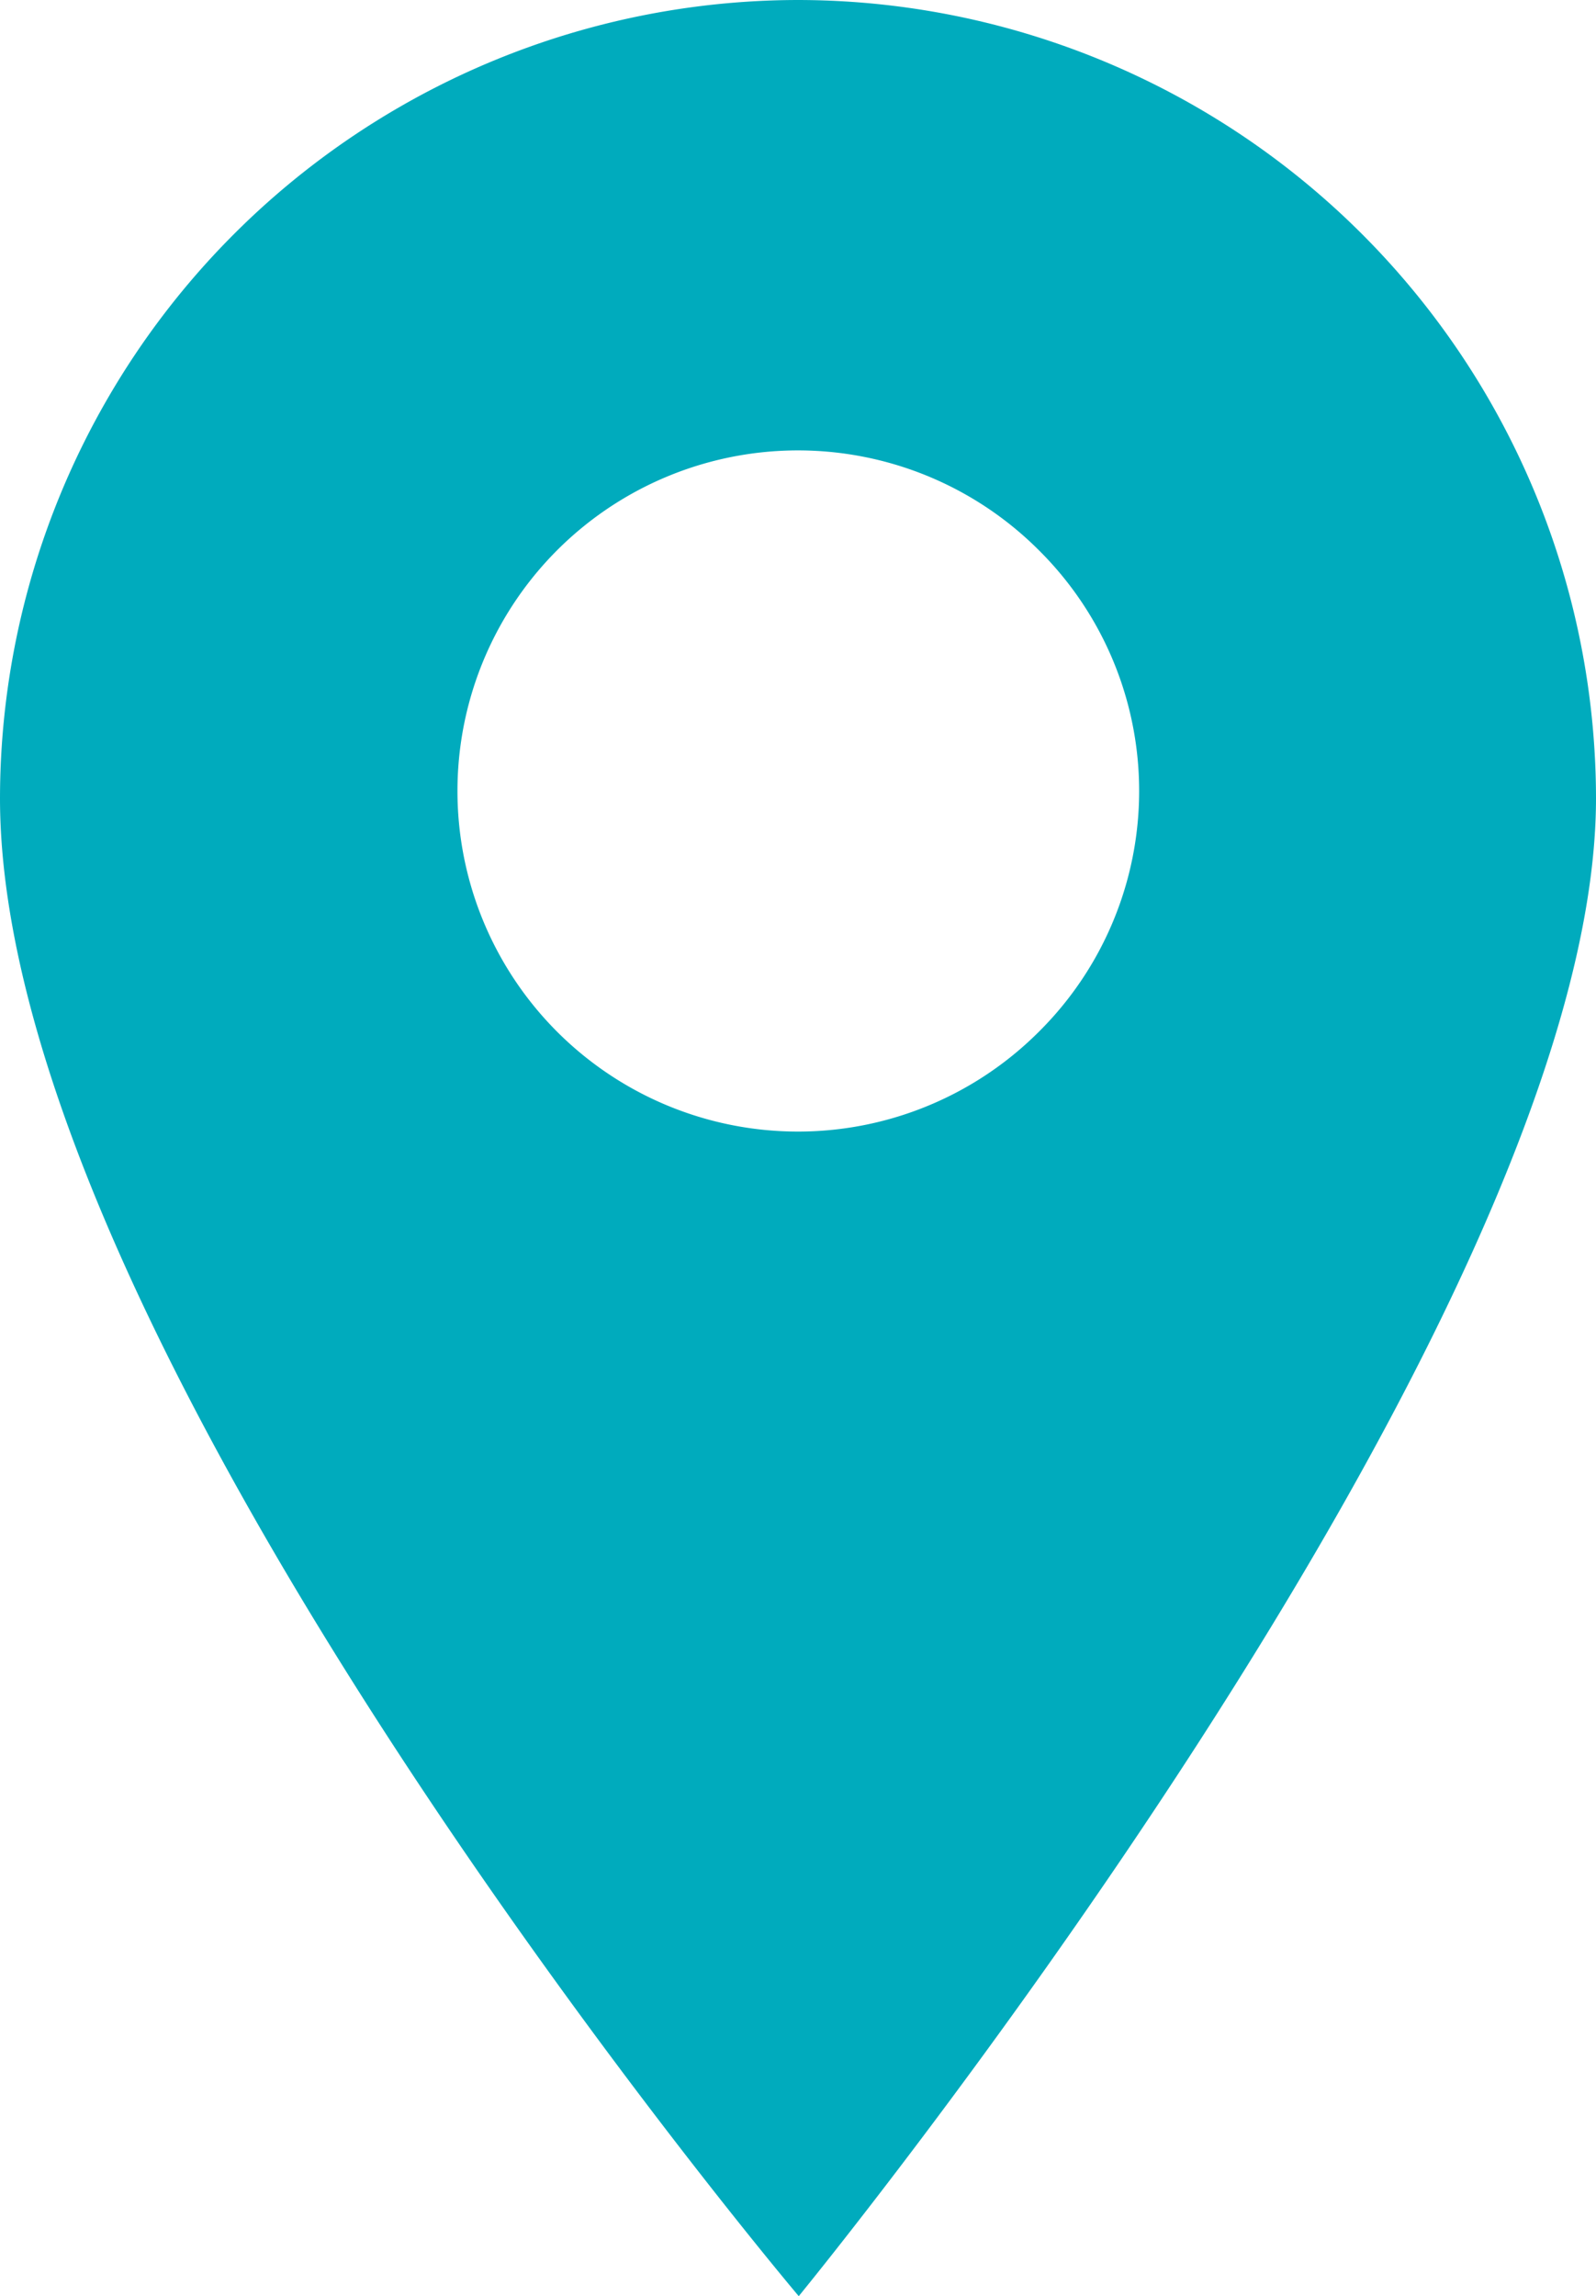 <svg xmlns="http://www.w3.org/2000/svg" xmlns:xlink="http://www.w3.org/1999/xlink" id="Group_7317" data-name="Group 7317" width="14.121" height="20.313" viewBox="0 0 14.121 20.313"><defs><clipPath id="clip-path"><rect id="Rectangle_4697" data-name="Rectangle 4697" width="14.121" height="20.313" fill="#00abbd"></rect></clipPath></defs><g id="Group_7316" data-name="Group 7316" clip-path="url(#clip-path)"><path id="Path_6504" data-name="Path 6504" d="M7.061,0A7.069,7.069,0,0,0,0,7.061c0,4.893,7.067,13.252,7.067,13.252s7.054-8.6,7.054-13.252A7.069,7.069,0,0,0,7.061,0m2.13,9.128a3.013,3.013,0,1,1,0-4.261,3,3,0,0,1,0,4.261" fill="#00abbd"></path></g></svg>